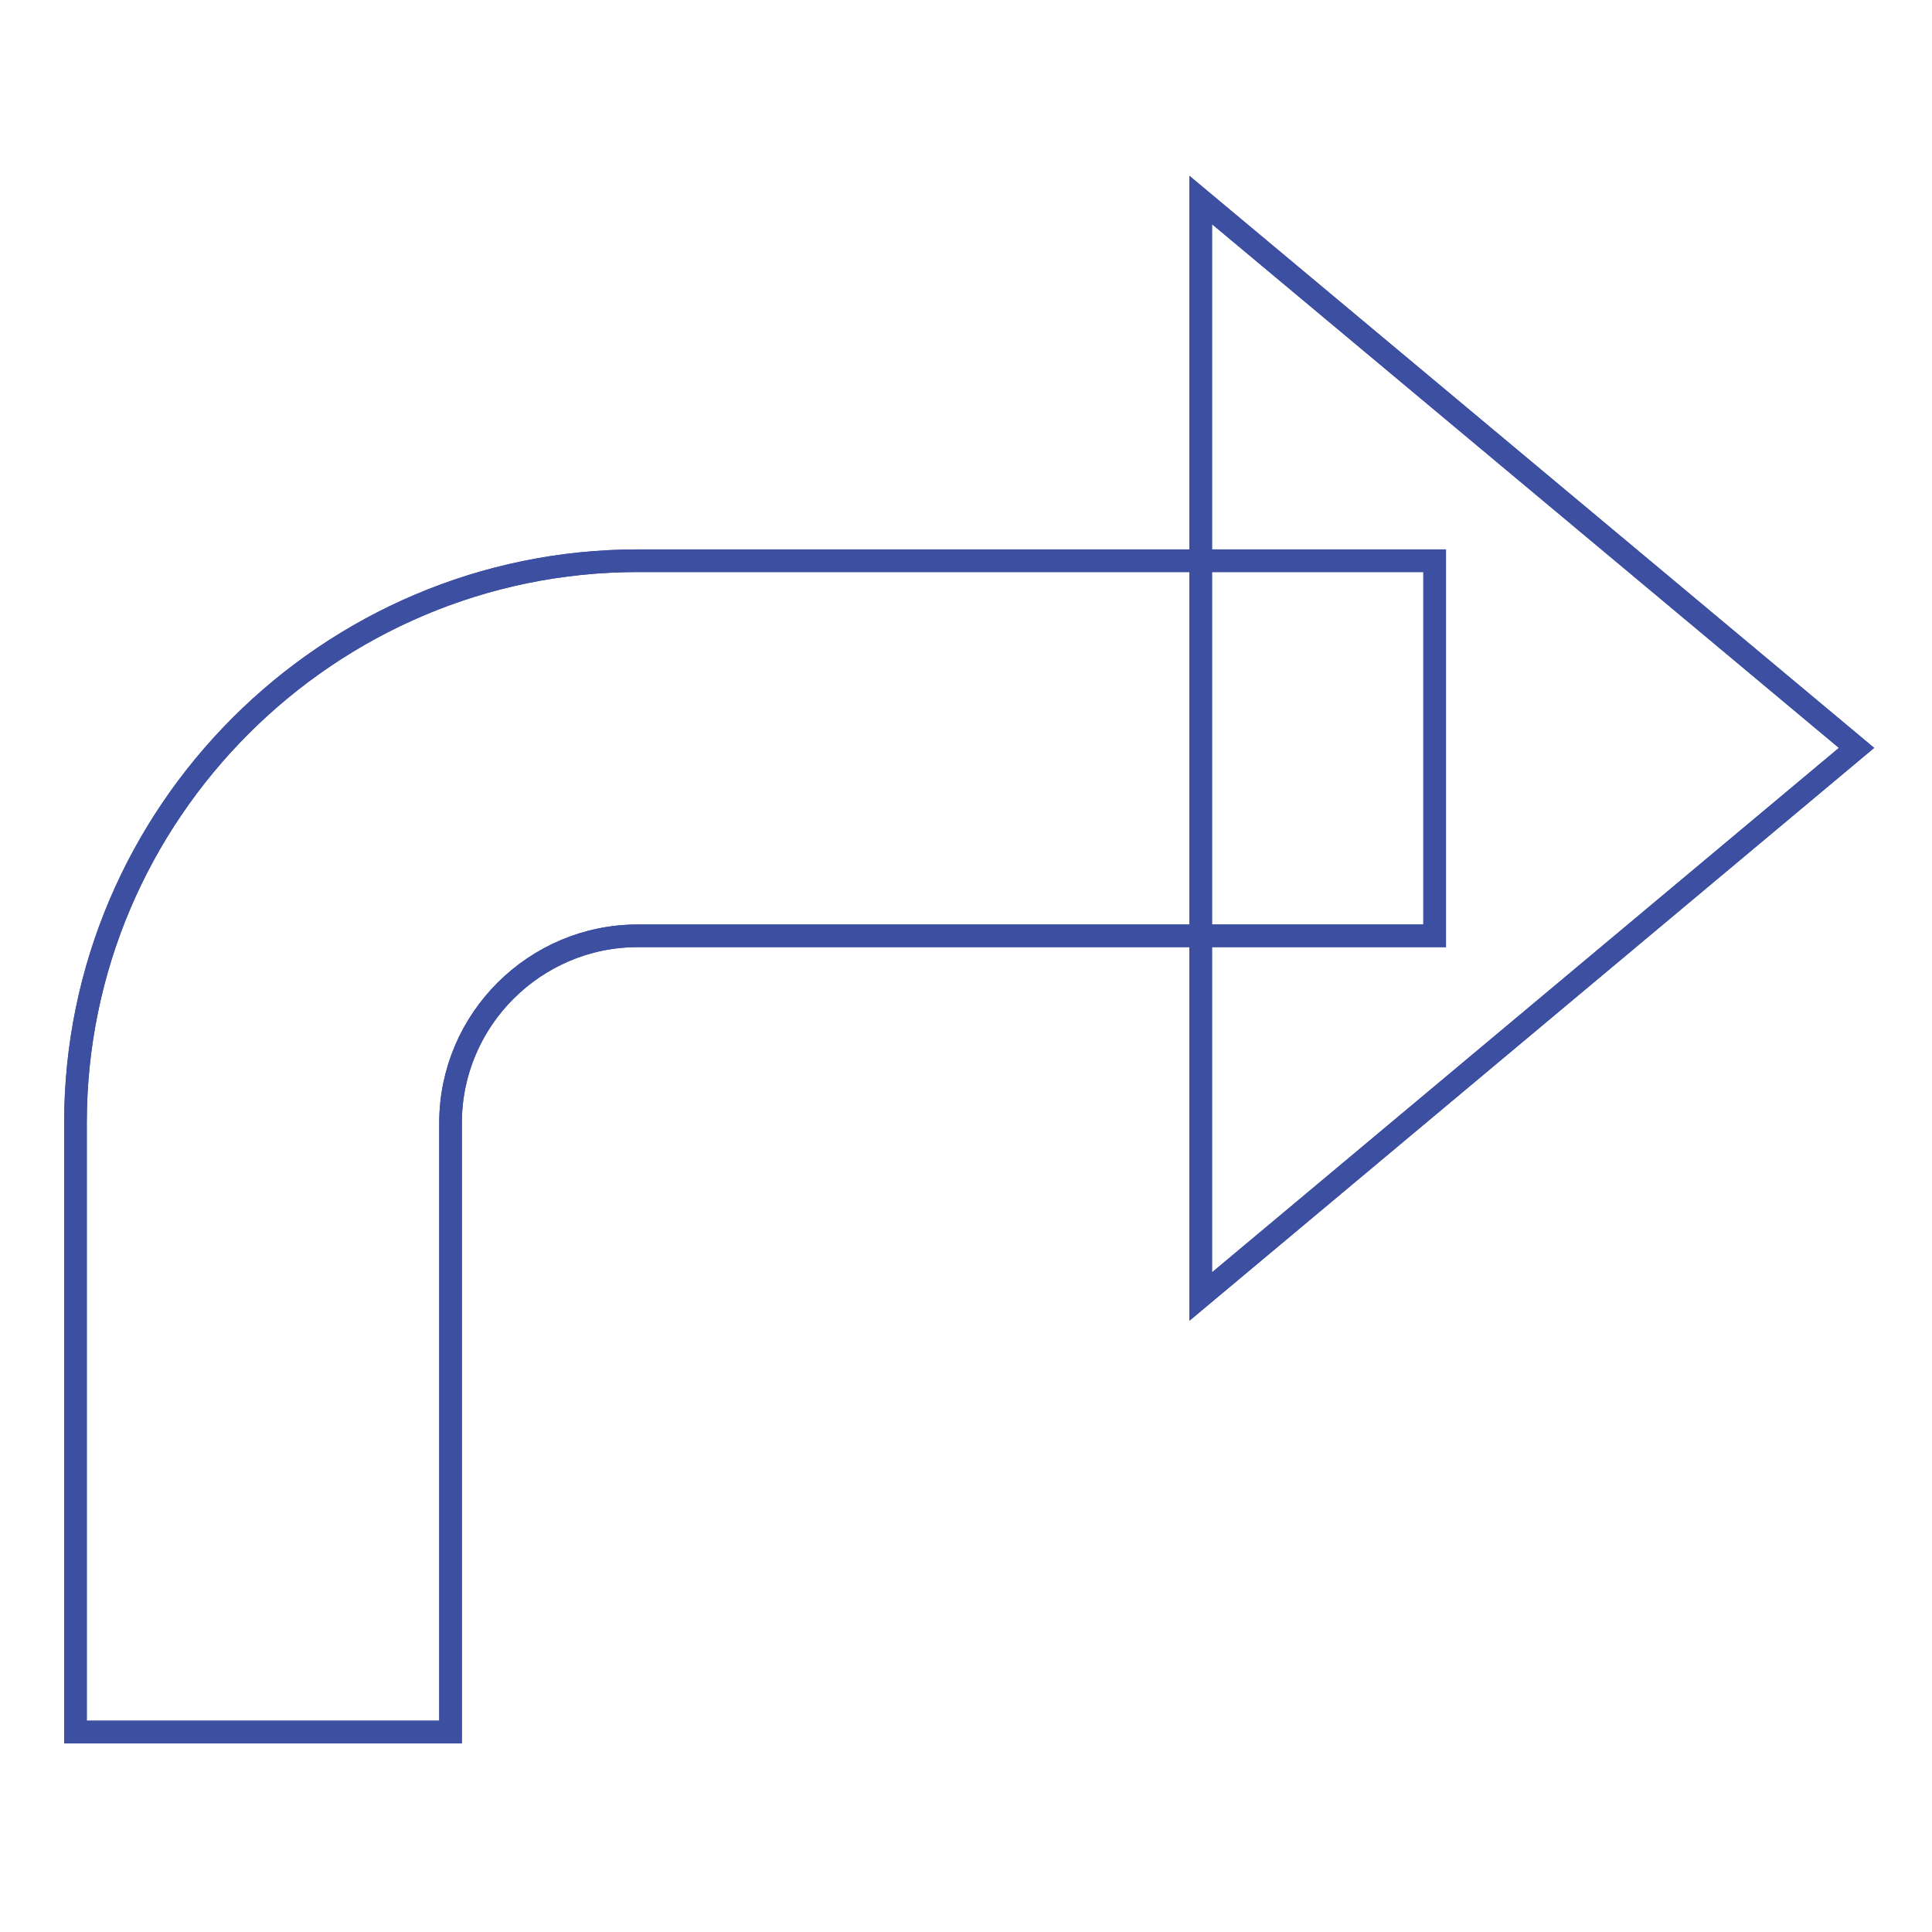 <?xml version="1.0" encoding="utf-8"?>
<!-- Svg Vector Icons : http://www.onlinewebfonts.com/icon -->
<!DOCTYPE svg PUBLIC "-//W3C//DTD SVG 1.1//EN" "http://www.w3.org/Graphics/SVG/1.1/DTD/svg11.dtd">
<svg version="1.1" xmlns="http://www.w3.org/2000/svg" xmlns:xlink="http://www.w3.org/1999/xlink" x="0px" y="0px" viewBox="0 0 256 256" enable-background="new 0 0 256 256" xml:space="preserve">
<g> <path stroke-width="3" fill-opacity="0" stroke="#3d4fa1"  d="M246,99.1l-86.9,72.7V26.5L246,99.1z"/> <path stroke-width="3" fill-opacity="0" stroke="#3d4fa1"  d="M10,148.8v80.7h49.7v-80.7c0-13.7,11.2-24.8,24.8-24.8h105.6V74.3H84.5C43.5,74.3,10,107.8,10,148.8z"/> <path stroke-width="3" fill-opacity="0" stroke="#3d4fa1"  d="M246,99.1l-86.9,72.7V26.5L246,99.1z"/> <path stroke-width="3" fill-opacity="0" stroke="#3d4fa1"  d="M10,148.8v80.7h49.7v-80.7c0-13.7,11.2-24.8,24.8-24.8h105.6V74.3H84.5C43.5,74.3,10,107.8,10,148.8z"/></g>
</svg>